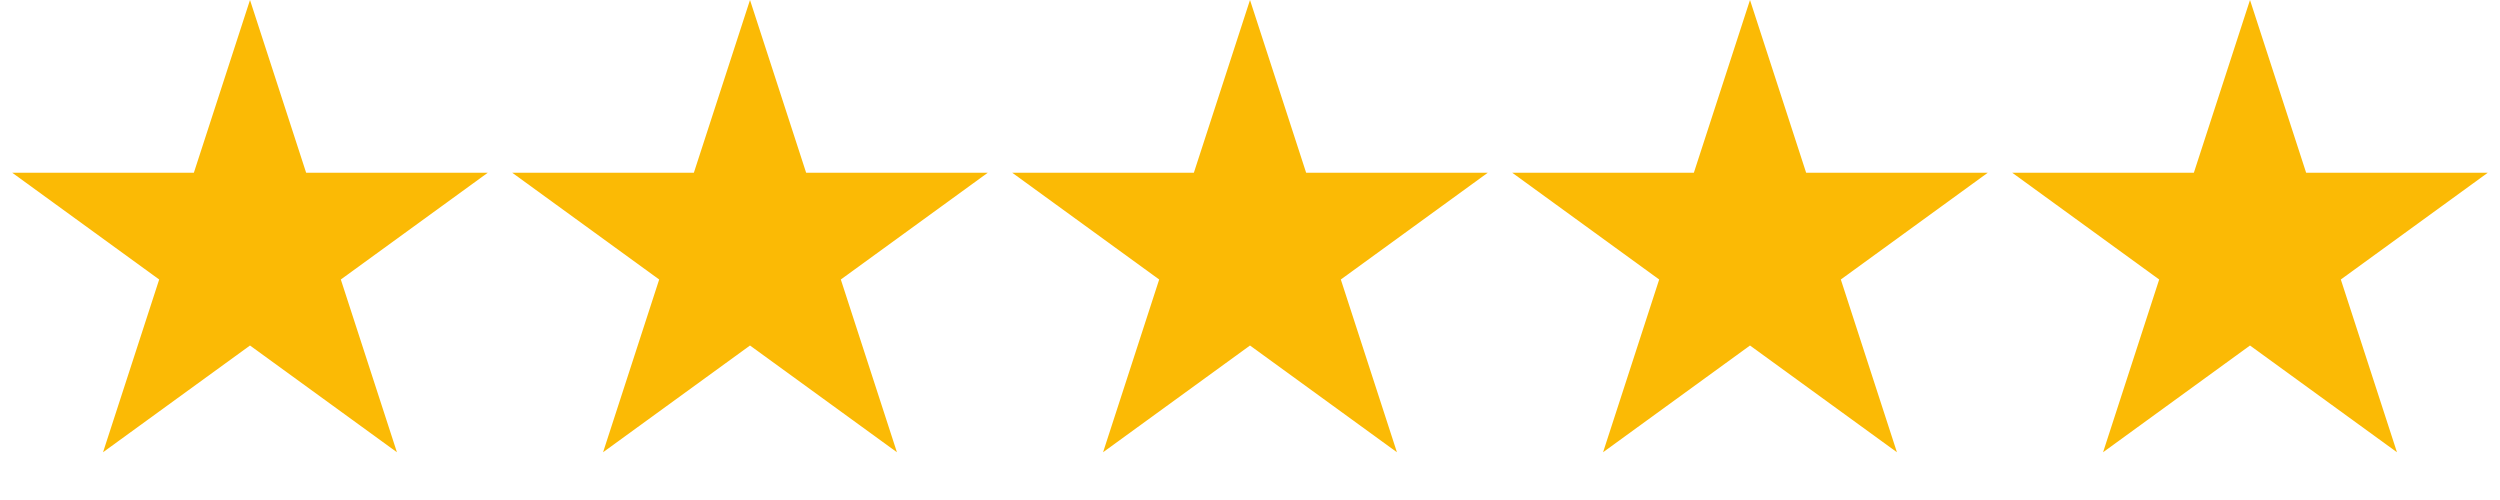<?xml version="1.0" encoding="UTF-8"?> <svg xmlns="http://www.w3.org/2000/svg" width="70" height="14" viewBox="0 0 70 14" fill="none"><path d="M7 0L8.572 4.837H13.657L9.543 7.826L11.114 12.663L7 9.674L2.885 12.663L4.457 7.826L0.343 4.837H5.428L7 0Z" fill="#FBBA05"></path><path d="M21 0L22.572 4.837H27.657L23.543 7.826L25.114 12.663L21 9.674L16.886 12.663L18.457 7.826L14.343 4.837H19.428L21 0Z" fill="#FBBA05"></path><path d="M35 0L36.572 4.837H41.657L37.543 7.826L39.114 12.663L35 9.674L30.886 12.663L32.457 7.826L28.343 4.837H33.428L35 0Z" fill="#FBBA05"></path><path d="M49 0L50.572 4.837H55.657L51.543 7.826L53.114 12.663L49 9.674L44.886 12.663L46.457 7.826L42.343 4.837H47.428L49 0Z" fill="#FBBA05"></path><path d="M63 0L64.572 4.837H69.657L65.543 7.826L67.115 12.663L63 9.674L58.886 12.663L60.457 7.826L56.343 4.837H61.428L63 0Z" fill="#FBBA05"></path></svg> 